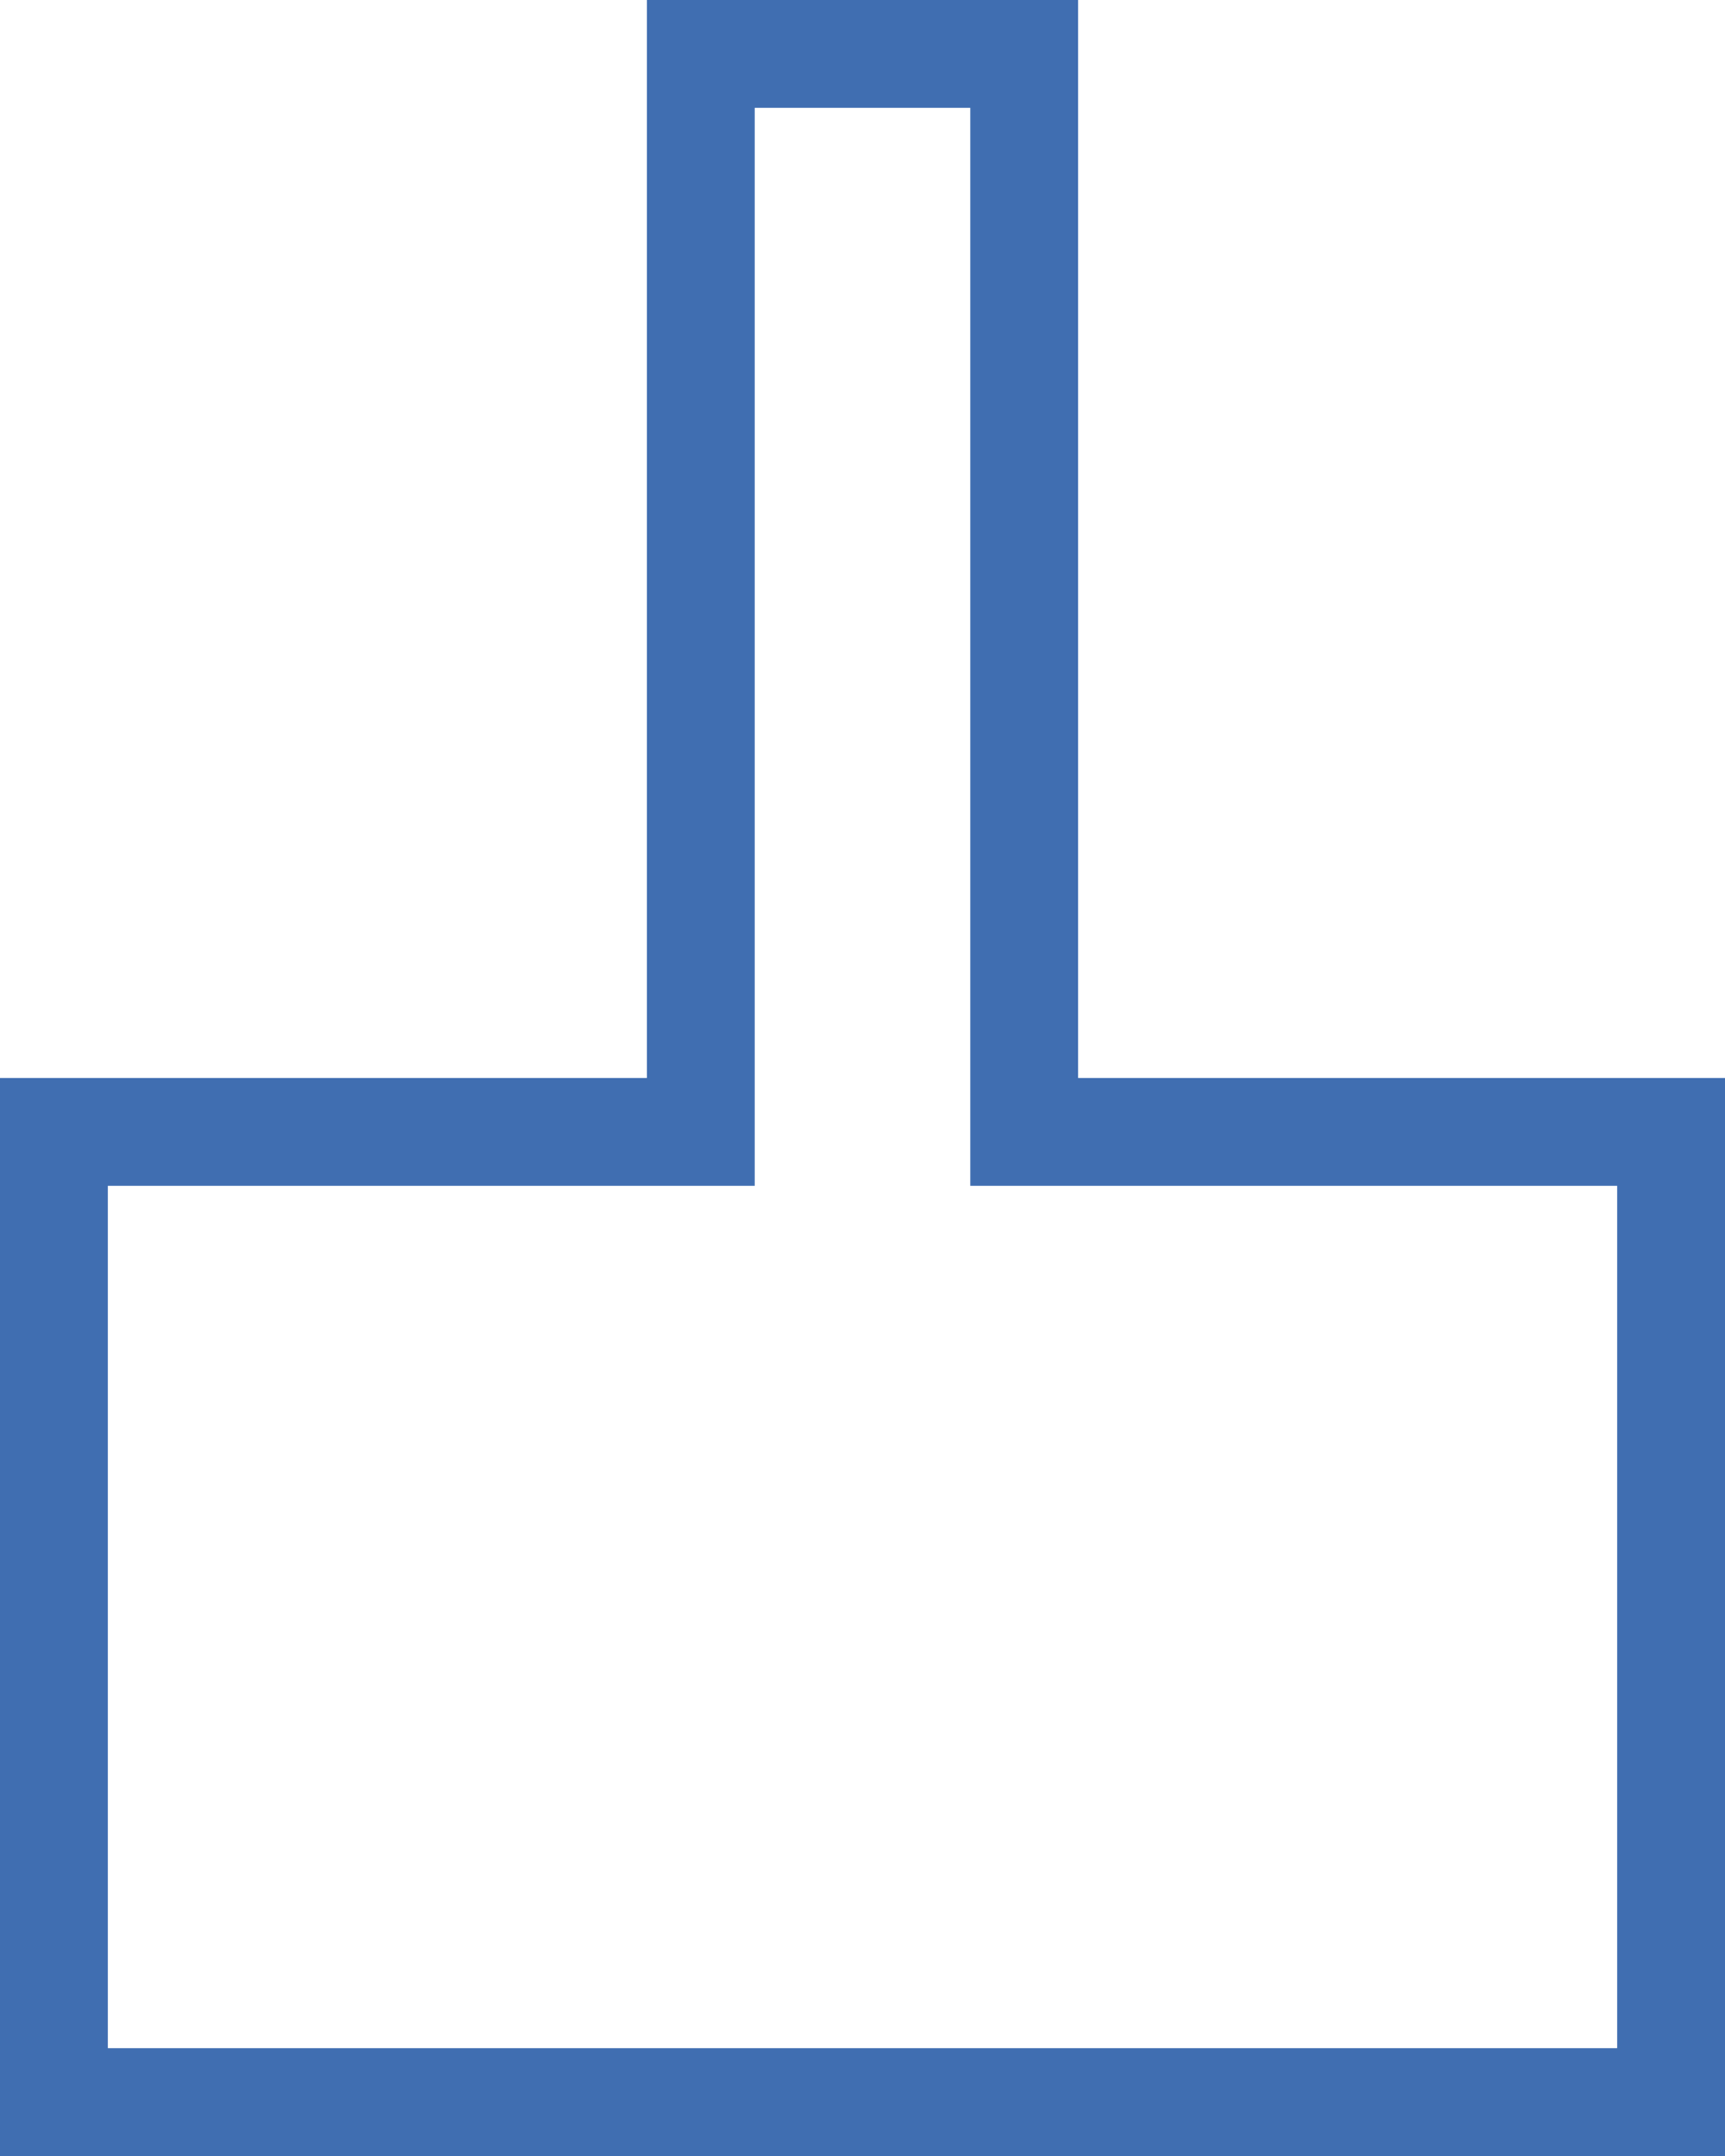 <svg width="16" height="20" viewBox="0 0 16 20" fill="none" xmlns="http://www.w3.org/2000/svg">
<path id="Vector 4" fill-rule="evenodd" clip-rule="evenodd" d="M0 20H16V10H10V0H6V10H0V20ZM1 11V19H15V11H9V1H7V11H1Z" fill="#406EB1"/>
</svg>
